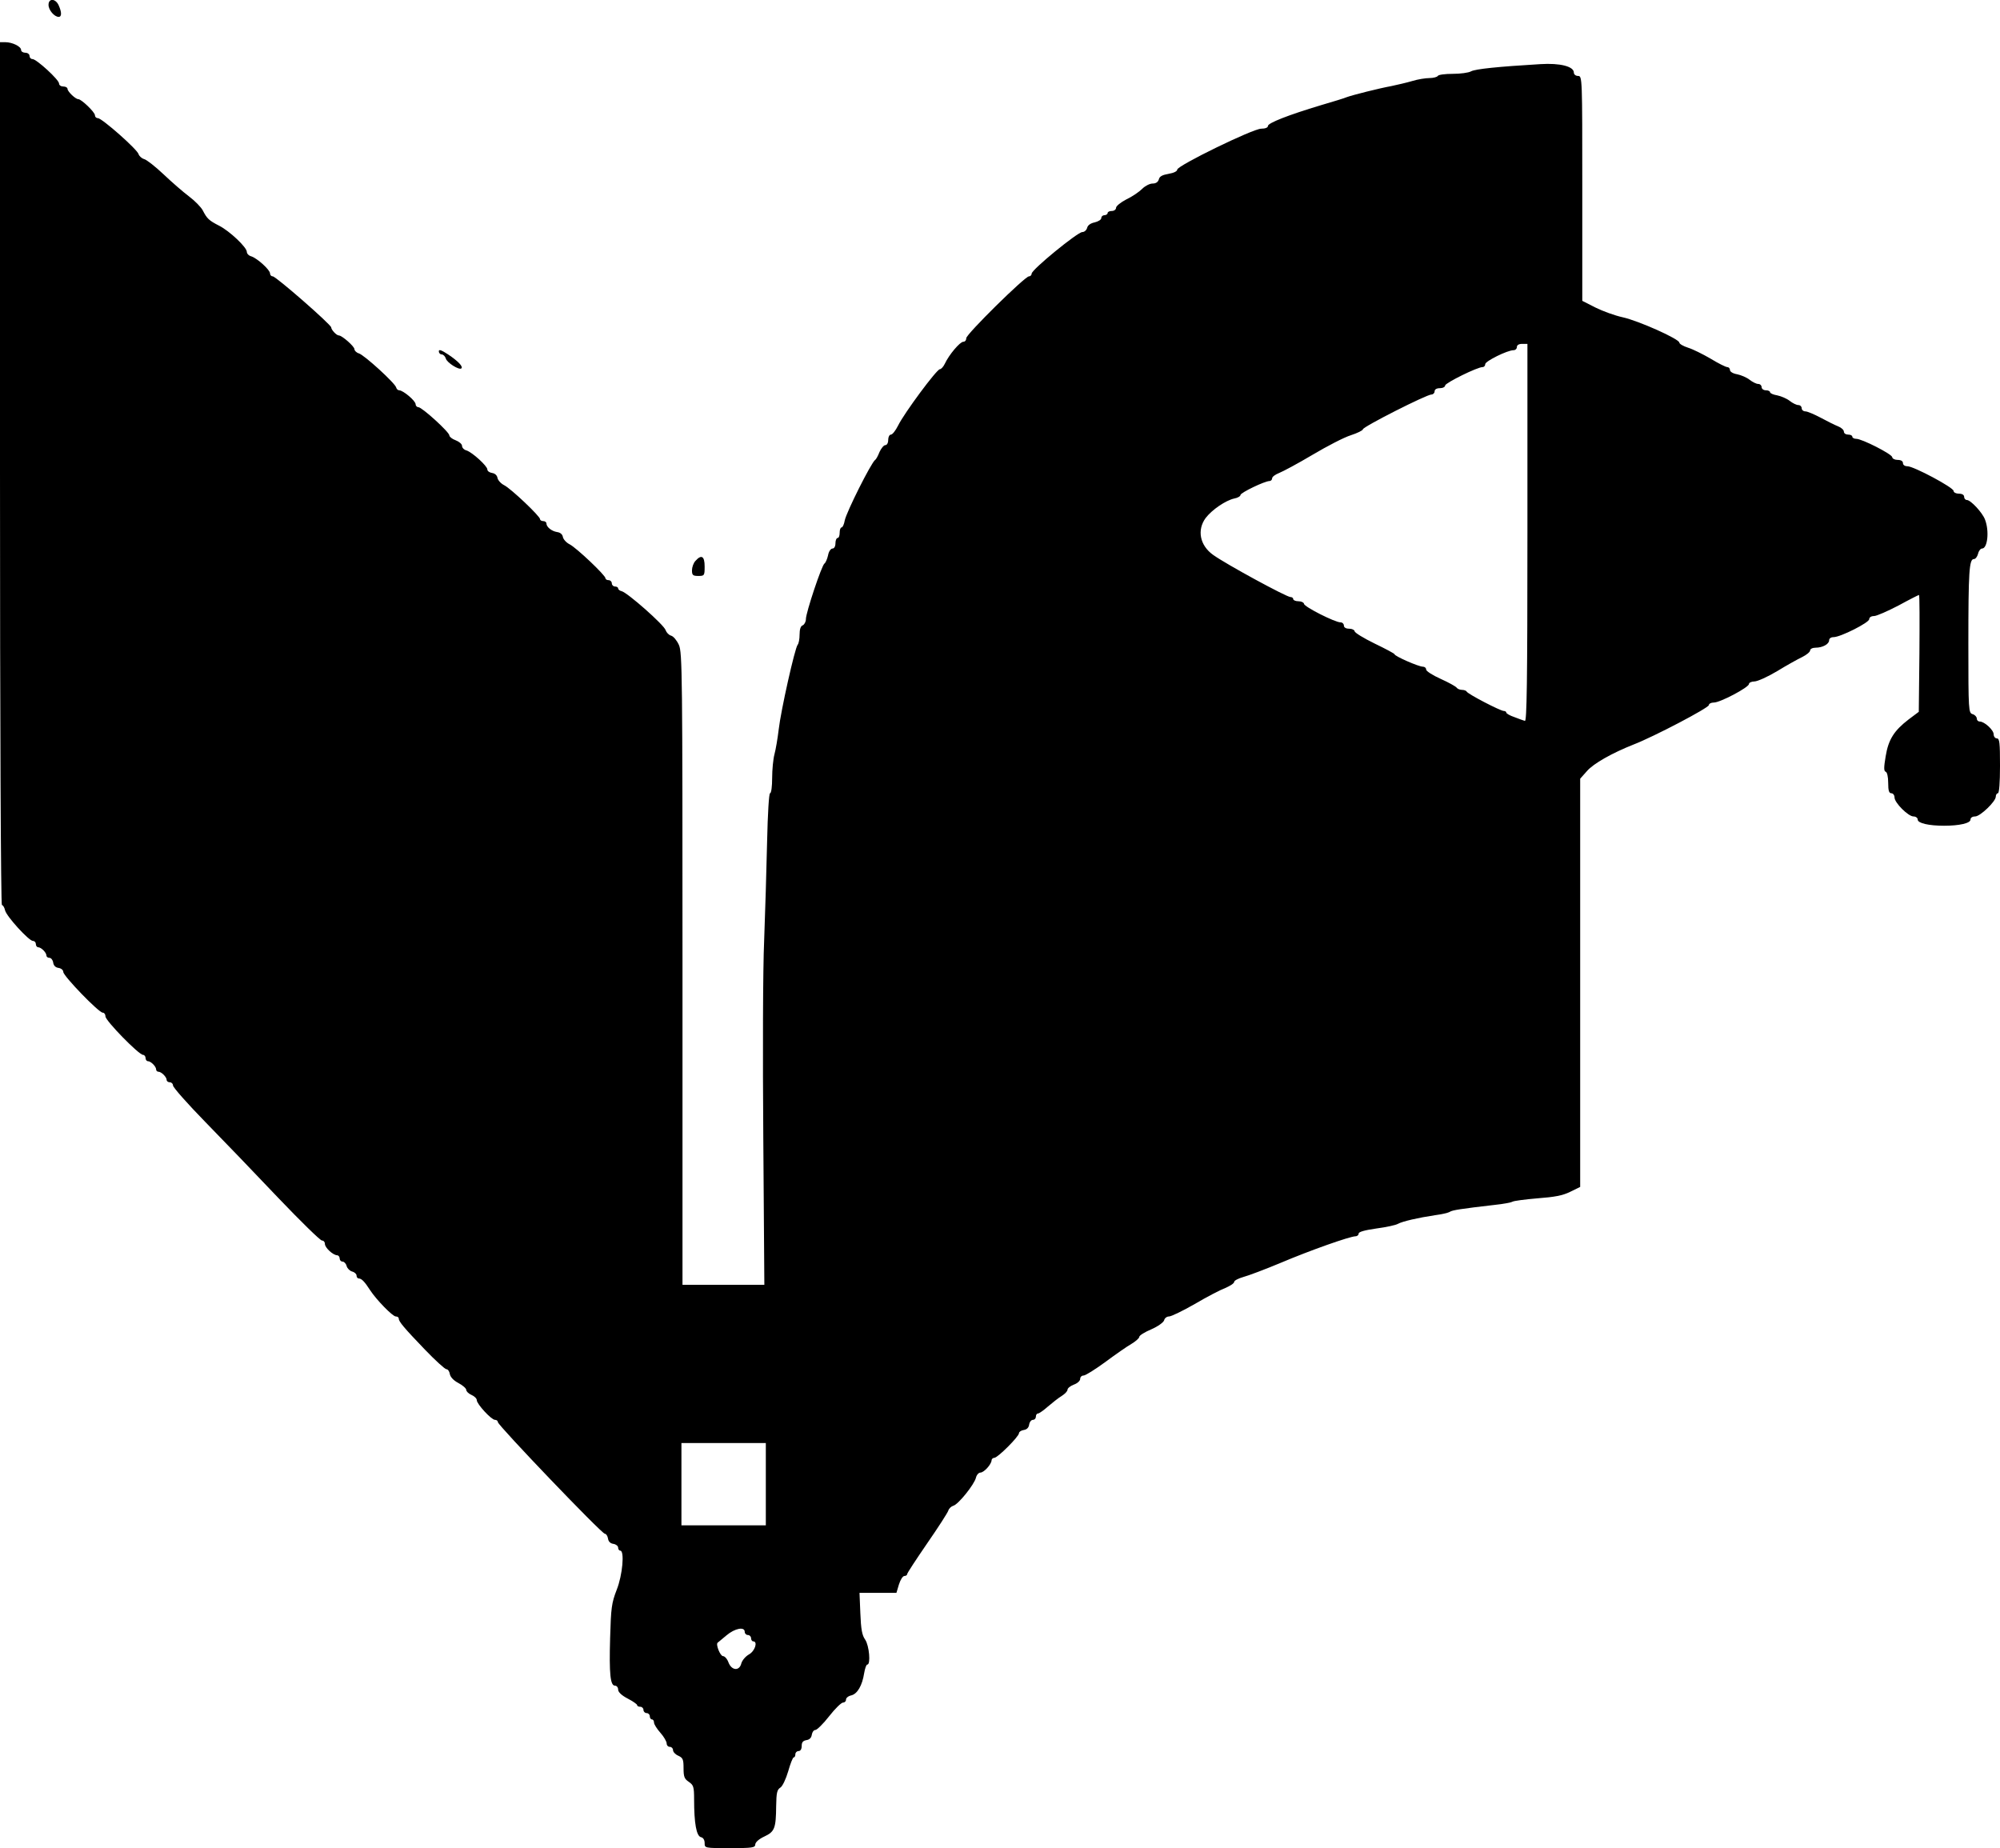 <?xml version="1.0" encoding="UTF-8" standalone="yes"?>
<svg version="1.0" xmlns="http://www.w3.org/2000/svg" width="948" height="876" viewBox="0 0 948 876" preserveAspectRatio="xMidYMid meet">
  <g transform="translate(0,876) scale(0.1,-0.1)" fill="#000000" stroke="none">
    <path d="M230 8737 c0 -25 28 -57 48 -57 15 0 15 22 0 55 -15 33 -48 34 -48 2z"/>
    <path d="M0 6515 c0 -1191 4 -2045 9 -2045 5 0 12 -11 15 -25 7 -29 113 -145
132 -145 8 0 14 -7 14 -15 0 -8 5 -15 11 -15 14 0 39 -25 39 -39 0 -6 6 -11
14 -11 8 0 16 -10 18 -22 2 -15 11 -24 26 -26 12 -2 22 -10 22 -19 0 -19 168
-193 187 -193 7 0 13 -8 13 -18 0 -20 158 -182 178 -182 6 0 12 -7 12 -15 0
-8 5 -15 11 -15 14 0 39 -25 39 -39 0 -6 5 -11 11 -11 14 0 39 -25 39 -39 0
-6 7 -11 15 -11 8 0 15 -7 15 -15 0 -9 69 -87 153 -173 84 -86 240 -248 346
-360 106 -111 199 -202 207 -202 8 0 14 -7 14 -16 0 -18 38 -53 58 -54 6 0 12
-7 12 -15 0 -8 6 -15 14 -15 7 0 16 -9 19 -21 3 -11 15 -23 26 -26 12 -3 21
-12 21 -19 0 -8 5 -14 11 -14 13 0 28 -16 53 -55 30 -46 107 -125 122 -125 8
0 14 -4 14 -10 0 -14 25 -44 124 -147 49 -51 95 -93 102 -93 7 0 14 -10 16
-22 2 -14 17 -31 40 -43 21 -11 38 -26 38 -33 0 -7 11 -18 25 -24 14 -6 25
-17 25 -25 0 -18 69 -93 86 -93 8 0 14 -5 14 -11 0 -15 492 -529 507 -529 6 0
13 -10 15 -23 2 -14 11 -23 26 -25 12 -2 22 -10 22 -18 0 -8 5 -14 10 -14 21
0 11 -116 -17 -186 -24 -62 -27 -85 -31 -227 -5 -173 1 -227 23 -227 8 0 15
-8 15 -19 0 -11 16 -27 45 -42 25 -13 45 -27 45 -31 0 -5 7 -8 15 -8 8 0 15
-7 15 -15 0 -8 7 -15 15 -15 8 0 15 -7 15 -15 0 -8 5 -15 10 -15 6 0 10 -7 10
-15 0 -8 14 -30 30 -48 17 -19 30 -42 30 -51 0 -9 7 -16 15 -16 8 0 15 -7 15
-15 0 -9 11 -21 25 -27 22 -10 25 -18 25 -59 0 -41 4 -51 25 -65 22 -15 25
-23 25 -83 0 -114 11 -173 32 -179 11 -2 18 -13 18 -28 0 -24 0 -24 120 -24
107 0 120 2 120 18 1 10 17 25 43 37 49 23 55 39 56 145 1 62 4 77 20 87 10 6
26 40 37 77 10 36 22 66 26 66 5 0 8 7 8 15 0 8 7 15 15 15 9 0 15 9 15 24 0
18 6 25 23 28 14 2 23 11 25 26 2 12 9 22 17 22 7 0 37 29 65 65 28 36 58 65
66 65 8 0 14 6 14 14 0 8 11 17 25 20 29 7 52 47 61 105 4 23 10 41 15 41 17
0 9 90 -10 118 -15 21 -20 49 -23 125 l-4 97 88 0 87 0 12 40 c7 22 18 40 26
40 7 0 13 4 13 9 0 5 43 70 95 146 52 75 97 145 100 155 3 10 14 20 24 23 23
6 99 100 107 133 3 13 13 24 21 24 17 0 52 39 53 58 0 6 6 12 13 12 16 0 117
101 117 117 0 6 10 13 23 15 14 2 23 11 25 25 2 13 10 23 18 23 8 0 14 7 14
15 0 8 4 15 10 15 5 0 27 15 47 33 21 18 50 41 65 50 16 10 28 23 28 30 0 7
14 18 30 24 17 6 30 18 30 27 0 9 7 16 16 16 9 0 55 29 103 64 47 35 103 74
124 86 20 12 37 27 37 33 0 7 26 23 57 36 32 14 58 33 61 43 2 10 13 18 23 18
11 0 66 27 122 59 56 33 121 67 145 76 23 10 42 22 42 29 0 6 19 16 43 23 23
6 103 36 177 67 139 59 329 126 355 126 8 0 15 6 15 13 0 8 28 16 84 24 46 6
92 16 102 22 22 12 96 29 176 41 31 4 62 11 70 16 12 8 50 14 214 33 39 4 76
11 83 15 6 4 60 11 119 16 80 6 119 13 155 31 l47 23 0 968 0 967 32 36 c31
36 120 86 221 126 96 37 357 174 357 187 0 6 10 12 23 12 29 -1 167 72 167 88
0 6 12 12 26 12 14 0 63 22 108 49 44 27 98 57 119 67 20 10 37 24 37 31 0 7
11 13 26 13 33 0 64 17 64 35 0 9 9 15 21 15 33 0 169 69 169 85 0 9 10 15 23
15 12 0 64 23 116 50 51 28 95 50 97 50 3 0 3 -125 2 -277 l-3 -277 -48 -36
c-69 -53 -96 -95 -109 -175 -9 -53 -9 -70 0 -73 7 -2 12 -24 12 -53 0 -37 4
-49 15 -49 8 0 15 -9 15 -20 0 -25 65 -90 90 -90 11 0 20 -7 20 -15 0 -17 53
-29 125 -29 72 0 125 12 125 29 0 9 9 15 22 15 24 0 98 71 98 94 0 9 5 16 10
16 6 0 10 50 10 130 0 109 -2 130 -15 130 -8 0 -15 9 -15 19 0 21 -44 61 -66
61 -8 0 -14 6 -14 14 0 8 -9 18 -20 21 -19 6 -20 15 -20 333 0 344 4 402 26
402 8 0 16 11 20 25 3 14 12 25 19 25 26 0 35 83 14 137 -12 33 -68 93 -86 93
-7 0 -13 7 -13 15 0 9 -9 15 -25 15 -14 0 -25 6 -25 13 0 16 -189 117 -219
117 -12 0 -21 6 -21 15 0 9 -9 15 -25 15 -14 0 -25 6 -26 13 0 14 -145 88
-171 87 -10 0 -18 5 -18 10 0 6 -9 10 -20 10 -11 0 -20 6 -20 14 0 8 -12 19
-27 25 -16 6 -53 25 -83 41 -30 16 -63 30 -72 30 -10 0 -18 7 -18 15 0 8 -7
15 -16 15 -9 0 -27 9 -41 20 -14 11 -40 22 -59 26 -19 3 -34 10 -34 15 0 5 -9
9 -20 9 -11 0 -20 7 -20 15 0 8 -7 15 -16 15 -9 0 -27 9 -41 20 -14 11 -40 22
-59 26 -19 3 -34 12 -34 20 0 8 -6 14 -13 14 -7 0 -43 18 -79 40 -36 21 -84
45 -107 52 -22 7 -41 18 -41 24 0 17 -192 103 -268 120 -37 8 -95 29 -129 46
l-63 32 0 533 c0 526 0 533 -20 533 -11 0 -20 7 -20 16 0 29 -65 46 -159 40
-202 -12 -307 -23 -328 -34 -12 -7 -51 -12 -87 -12 -36 0 -68 -4 -71 -10 -3
-5 -21 -10 -39 -10 -19 0 -56 -6 -82 -14 -27 -8 -71 -18 -99 -24 -60 -11 -182
-42 -210 -52 -11 -5 -67 -22 -125 -39 -153 -46 -250 -84 -250 -98 0 -8 -13
-13 -32 -13 -39 0 -398 -175 -398 -194 0 -8 -17 -16 -41 -20 -29 -5 -43 -12
-46 -26 -4 -13 -14 -20 -30 -20 -13 0 -35 -11 -49 -25 -14 -14 -47 -37 -75
-50 -27 -14 -49 -32 -49 -40 0 -8 -9 -15 -20 -15 -11 0 -20 -4 -20 -10 0 -5
-7 -10 -15 -10 -8 0 -15 -6 -15 -14 0 -7 -14 -16 -31 -20 -19 -4 -33 -13 -36
-26 -3 -11 -13 -20 -23 -20 -22 0 -240 -178 -240 -197 0 -7 -6 -13 -13 -13
-19 0 -297 -274 -297 -293 0 -10 -6 -17 -14 -17 -16 0 -68 -62 -87 -103 -7
-15 -18 -27 -24 -27 -15 0 -169 -208 -198 -267 -12 -24 -27 -43 -34 -43 -7 0
-13 -11 -13 -25 0 -15 -6 -25 -14 -25 -7 0 -19 -15 -27 -32 -7 -18 -16 -35
-21 -38 -19 -14 -136 -247 -144 -287 -3 -18 -10 -33 -15 -33 -5 0 -9 -11 -9
-25 0 -14 -4 -25 -10 -25 -5 0 -10 -11 -10 -25 0 -15 -6 -25 -14 -25 -8 0 -18
-14 -21 -32 -4 -18 -12 -36 -17 -39 -13 -8 -88 -233 -88 -263 0 -13 -7 -26
-15 -30 -10 -3 -15 -19 -15 -44 0 -21 -4 -42 -9 -48 -13 -14 -80 -313 -90
-402 -5 -42 -14 -95 -20 -117 -6 -22 -11 -73 -11 -112 0 -40 -4 -73 -10 -73
-5 0 -11 -93 -14 -232 -3 -128 -9 -339 -14 -468 -6 -130 -7 -548 -4 -932 l5
-698 -194 0 -194 0 0 1497 c0 1401 -1 1500 -17 1536 -10 22 -26 41 -37 44 -11
3 -22 15 -26 26 -6 24 -183 180 -209 185 -9 2 -16 8 -16 13 0 5 -7 9 -15 9 -8
0 -15 7 -15 15 0 8 -7 15 -15 15 -8 0 -15 4 -15 9 0 14 -137 144 -170 161 -16
8 -30 24 -32 35 -2 12 -12 21 -27 23 -26 4 -51 24 -51 41 0 6 -7 11 -15 11 -8
0 -15 4 -15 9 0 14 -137 144 -170 161 -16 8 -30 24 -32 35 -2 12 -12 21 -25
23 -13 2 -23 9 -23 17 0 16 -71 81 -99 90 -12 3 -21 13 -21 22 0 8 -14 20 -30
26 -17 6 -30 17 -30 23 0 16 -130 134 -147 134 -7 0 -13 7 -13 14 0 16 -59 66
-78 66 -6 0 -12 6 -14 13 -4 20 -151 154 -177 162 -11 3 -21 13 -21 20 0 13
-59 65 -74 65 -11 0 -36 27 -36 38 0 13 -262 242 -277 242 -7 0 -13 6 -13 14
0 17 -61 72 -89 81 -12 3 -21 13 -21 21 0 22 -82 99 -131 124 -49 25 -58 34
-78 73 -8 15 -37 45 -65 66 -28 21 -82 68 -121 105 -38 36 -80 69 -92 72 -11
3 -23 14 -26 23 -5 22 -174 171 -193 171 -8 0 -14 6 -14 14 0 14 -64 76 -79
76 -13 0 -51 36 -51 49 0 6 -9 11 -20 11 -11 0 -20 6 -20 14 0 18 -107 116
-126 116 -8 0 -14 7 -14 15 0 8 -9 15 -20 15 -11 0 -20 6 -20 13 0 17 -42 37
-75 37 l-25 0 0 -2045z m7240 -281 c0 -713 -3 -895 -12 -891 -7 2 -30 10 -50
18 -21 7 -38 17 -38 21 0 4 -5 8 -12 8 -16 0 -172 81 -176 92 -2 4 -12 8 -22
8 -10 0 -22 5 -25 10 -4 6 -38 25 -76 42 -38 17 -69 37 -69 44 0 8 -7 14 -16
14 -20 0 -134 50 -134 59 0 3 -43 26 -95 51 -51 25 -94 51 -94 58 -1 6 -12 12
-26 12 -16 0 -25 6 -25 15 0 8 -7 15 -16 15 -26 0 -173 74 -173 88 -1 6 -12
12 -26 12 -14 0 -25 5 -25 10 0 6 -6 10 -13 10 -19 0 -306 156 -367 200 -63
45 -77 118 -35 175 31 40 95 83 135 92 17 3 30 11 30 17 1 11 115 66 138 66 6
0 12 6 12 13 0 7 15 18 33 25 18 7 89 45 158 86 69 41 150 83 182 93 31 10 57
23 57 28 0 12 302 165 325 165 8 0 15 7 15 15 0 9 9 15 25 15 14 0 25 6 25 13
1 12 154 88 178 87 6 0 12 6 12 14 0 14 105 66 134 66 9 0 16 7 16 15 0 9 9
15 25 15 l25 0 0 -896z m-3610 -4509 l0 -195 -200 0 -200 0 0 195 0 195 200 0
200 0 0 -195z m-100 -700 c0 -8 7 -15 15 -15 8 0 15 -7 15 -15 0 -8 5 -15 10
-15 23 0 9 -46 -20 -62 -16 -9 -32 -28 -36 -42 -9 -38 -46 -35 -61 4 -6 17
-18 30 -26 30 -13 0 -36 57 -25 64 1 1 20 16 41 34 40 34 87 43 87 17z"/>
    <path d="M2080 7095 c0 -8 6 -15 14 -15 7 0 16 -9 19 -19 5 -20 64 -57 74 -47
9 8 -15 34 -63 66 -32 21 -44 25 -44 15z"/>
    <path d="M3297 6102 c-10 -10 -17 -31 -17 -45 0 -23 4 -27 30 -27 29 0 30 2
30 45 0 49 -15 58 -43 27z"/>
  </g>
</svg>